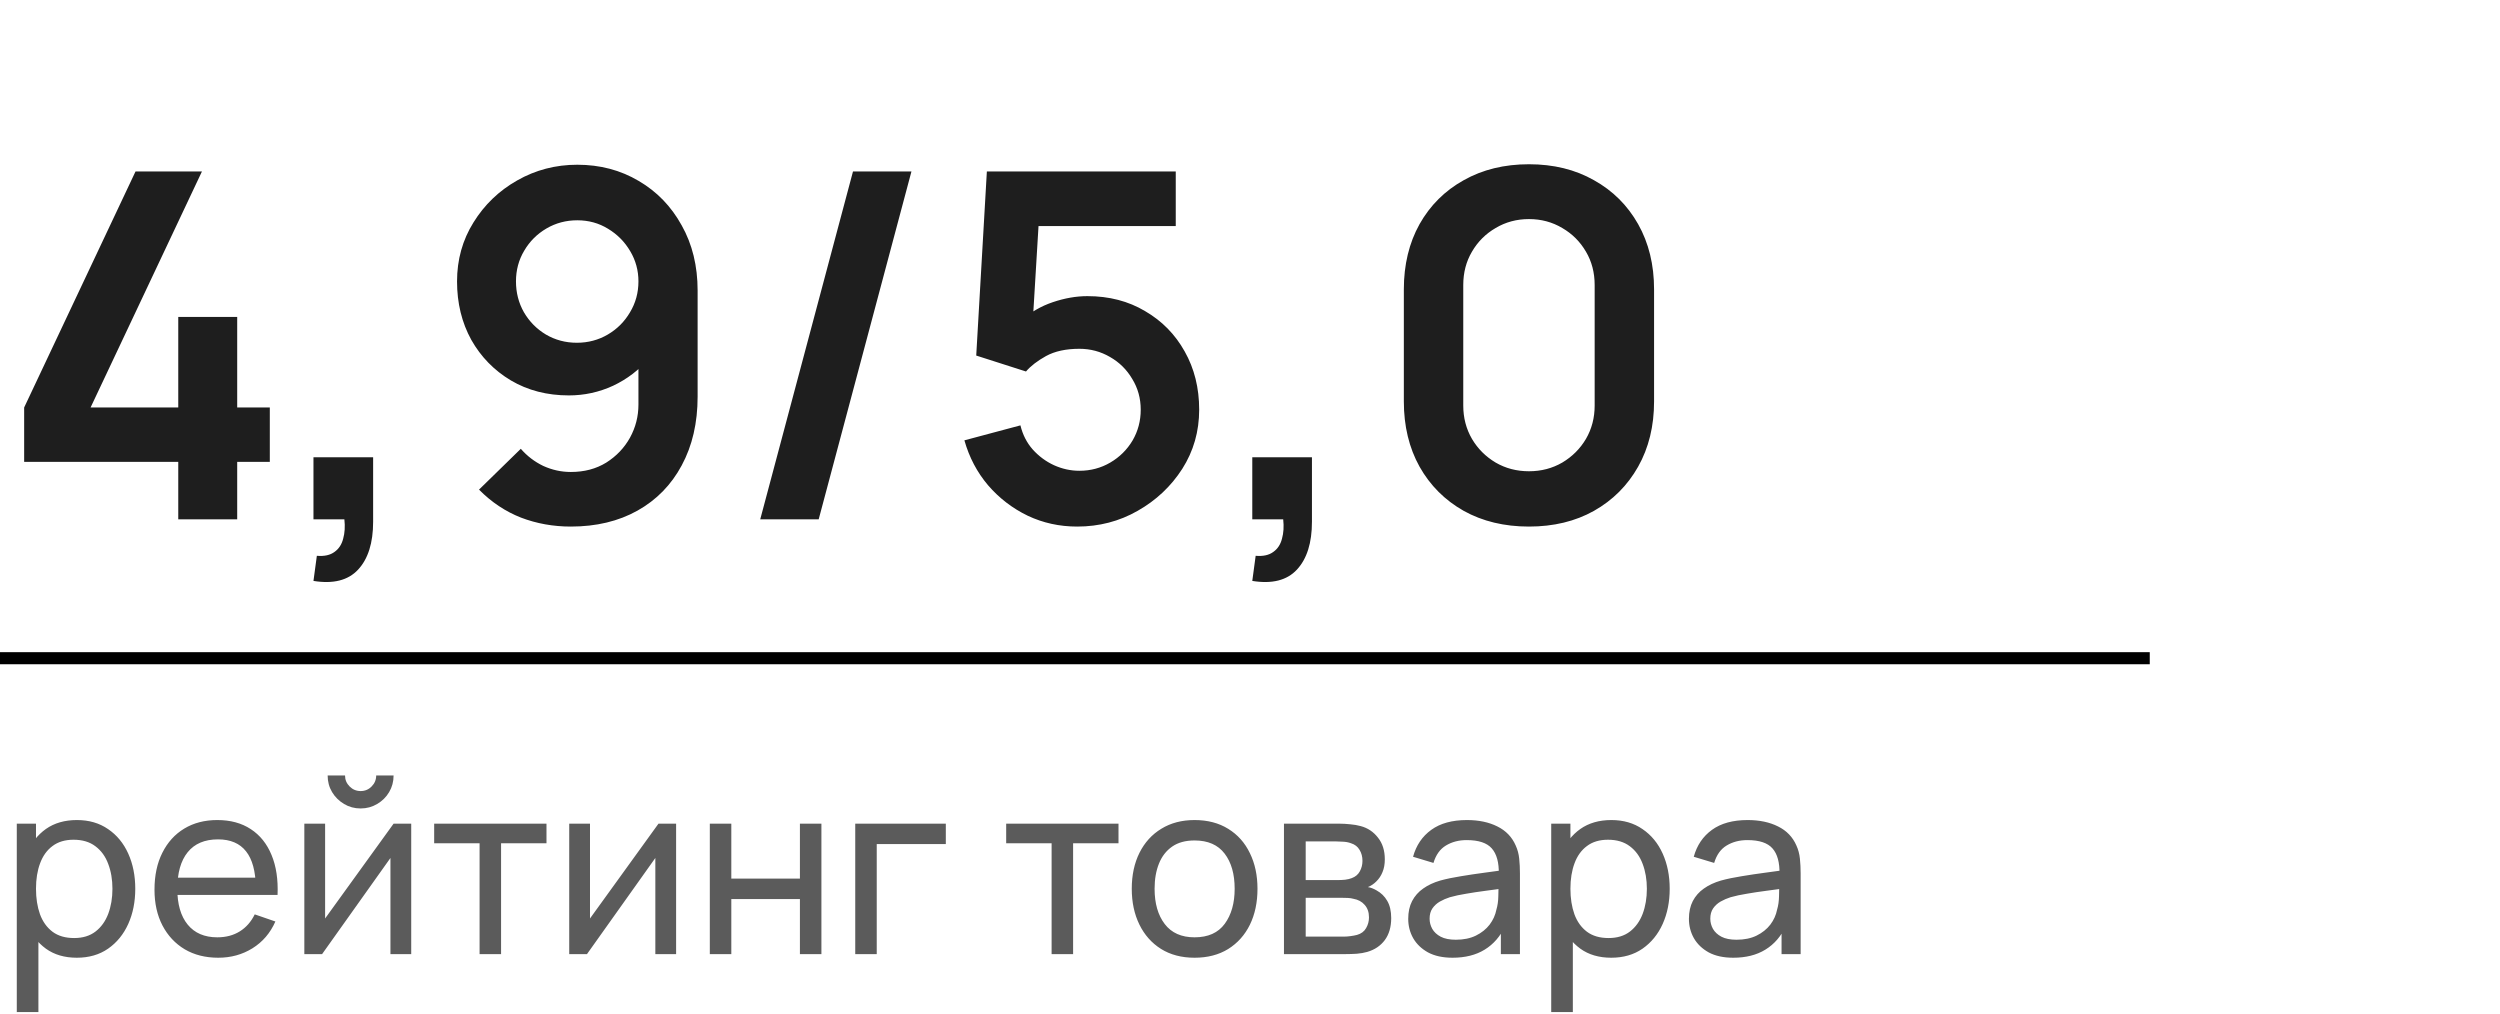 <?xml version="1.0" encoding="UTF-8"?> <svg xmlns="http://www.w3.org/2000/svg" width="207" height="84" viewBox="0 0 207 84" fill="none"><path d="M14.76 43V38.24H2V33.74L11.22 14.2H16.72L7.5 33.74H14.76V26.24H19.64V33.74H22.34V38.24H19.64V43H14.76ZM25.955 48.1L26.235 46.02C26.848 46.073 27.335 45.967 27.695 45.7C28.055 45.447 28.295 45.08 28.415 44.6C28.548 44.133 28.581 43.6 28.515 43H25.955V37.86H30.895V43.2C30.895 44.947 30.481 46.267 29.655 47.16C28.828 48.053 27.595 48.367 25.955 48.1ZM47.803 13.64C49.683 13.64 51.377 14.087 52.883 14.98C54.39 15.86 55.577 17.087 56.443 18.66C57.323 20.22 57.763 22.02 57.763 24.06V32.84C57.763 35.013 57.323 36.913 56.443 38.54C55.577 40.153 54.356 41.4 52.783 42.28C51.21 43.16 49.37 43.6 47.263 43.6C45.81 43.6 44.437 43.353 43.143 42.86C41.85 42.353 40.69 41.58 39.663 40.54L43.123 37.16C43.643 37.76 44.263 38.233 44.983 38.58C45.717 38.913 46.477 39.08 47.263 39.08C48.383 39.08 49.363 38.82 50.203 38.3C51.043 37.767 51.697 37.08 52.163 36.24C52.63 35.387 52.863 34.473 52.863 33.5V28.72L53.723 29.68C52.91 30.64 51.923 31.393 50.763 31.94C49.603 32.473 48.383 32.74 47.103 32.74C45.303 32.74 43.703 32.327 42.303 31.5C40.916 30.673 39.823 29.553 39.023 28.14C38.236 26.713 37.843 25.1 37.843 23.3C37.843 21.5 38.297 19.873 39.203 18.42C40.11 16.953 41.316 15.793 42.823 14.94C44.343 14.073 46.003 13.64 47.803 13.64ZM47.803 18.24C46.87 18.24 46.017 18.467 45.243 18.92C44.47 19.373 43.856 19.987 43.403 20.76C42.95 21.52 42.723 22.367 42.723 23.3C42.723 24.233 42.943 25.087 43.383 25.86C43.837 26.633 44.443 27.247 45.203 27.7C45.977 28.153 46.83 28.38 47.763 28.38C48.697 28.38 49.55 28.153 50.323 27.7C51.096 27.247 51.71 26.633 52.163 25.86C52.63 25.087 52.863 24.233 52.863 23.3C52.863 22.393 52.636 21.56 52.183 20.8C51.73 20.027 51.117 19.407 50.343 18.94C49.583 18.473 48.736 18.24 47.803 18.24ZM70.627 14.2H75.467L67.787 43H62.947L70.627 14.2ZM89.192 43.6C87.725 43.6 86.358 43.3 85.092 42.7C83.825 42.087 82.732 41.247 81.812 40.18C80.905 39.113 80.252 37.873 79.852 36.46L84.492 35.22C84.678 35.993 85.018 36.66 85.512 37.22C86.018 37.78 86.605 38.213 87.272 38.52C87.952 38.827 88.652 38.98 89.372 38.98C90.305 38.98 91.158 38.753 91.932 38.3C92.705 37.847 93.318 37.24 93.772 36.48C94.225 35.707 94.452 34.853 94.452 33.92C94.452 32.987 94.218 32.14 93.752 31.38C93.298 30.607 92.685 30 91.912 29.56C91.138 29.107 90.292 28.88 89.372 28.88C88.265 28.88 87.345 29.08 86.612 29.48C85.892 29.88 85.338 30.307 84.952 30.76L80.832 29.44L81.712 14.2H97.352V18.72H84.292L86.092 17.02L85.452 27.62L84.572 26.54C85.318 25.86 86.185 25.353 87.172 25.02C88.158 24.687 89.112 24.52 90.032 24.52C91.832 24.52 93.425 24.933 94.812 25.76C96.212 26.573 97.305 27.687 98.092 29.1C98.892 30.513 99.292 32.12 99.292 33.92C99.292 35.72 98.825 37.353 97.892 38.82C96.958 40.273 95.725 41.433 94.192 42.3C92.672 43.167 91.005 43.6 89.192 43.6ZM103.689 48.1L103.969 46.02C104.582 46.073 105.069 45.967 105.429 45.7C105.789 45.447 106.029 45.08 106.149 44.6C106.282 44.133 106.316 43.6 106.249 43H103.689V37.86H108.629V43.2C108.629 44.947 108.216 46.267 107.389 47.16C106.562 48.053 105.329 48.367 103.689 48.1ZM126.598 43.6C124.558 43.6 122.758 43.167 121.198 42.3C119.638 41.42 118.418 40.2 117.538 38.64C116.671 37.08 116.238 35.28 116.238 33.24V23.96C116.238 21.92 116.671 20.12 117.538 18.56C118.418 17 119.638 15.787 121.198 14.92C122.758 14.04 124.558 13.6 126.598 13.6C128.638 13.6 130.431 14.04 131.978 14.92C133.538 15.787 134.758 17 135.638 18.56C136.518 20.12 136.957 21.92 136.957 23.96V33.24C136.957 35.28 136.518 37.08 135.638 38.64C134.758 40.2 133.538 41.42 131.978 42.3C130.431 43.167 128.638 43.6 126.598 43.6ZM126.598 39.02C127.611 39.02 128.531 38.78 129.358 38.3C130.184 37.807 130.838 37.153 131.318 36.34C131.798 35.513 132.038 34.593 132.038 33.58V23.6C132.038 22.573 131.798 21.653 131.318 20.84C130.838 20.013 130.184 19.36 129.358 18.88C128.531 18.387 127.611 18.14 126.598 18.14C125.584 18.14 124.664 18.387 123.838 18.88C123.011 19.36 122.358 20.013 121.878 20.84C121.398 21.653 121.158 22.573 121.158 23.6V33.58C121.158 34.593 121.398 35.513 121.878 36.34C122.358 37.153 123.011 37.807 123.838 38.3C124.664 38.78 125.584 39.02 126.598 39.02Z" fill="#1E1E1E"></path><path d="M6.36 79.3C5.347 79.3 4.493 79.05 3.8 78.55C3.107 78.043 2.58 77.36 2.22 76.5C1.867 75.633 1.69 74.663 1.69 73.59C1.69 72.503 1.867 71.53 2.22 70.67C2.58 69.81 3.107 69.133 3.8 68.64C4.5 68.147 5.357 67.9 6.37 67.9C7.37 67.9 8.23 68.15 8.95 68.65C9.677 69.143 10.233 69.82 10.62 70.68C11.007 71.54 11.2 72.51 11.2 73.59C11.2 74.67 11.007 75.64 10.62 76.5C10.233 77.36 9.677 78.043 8.95 78.55C8.23 79.05 7.367 79.3 6.36 79.3ZM1.39 83.8V68.2H2.98V76.15H3.18V83.8H1.39ZM6.14 77.67C6.853 77.67 7.443 77.49 7.91 77.13C8.377 76.77 8.727 76.283 8.96 75.67C9.193 75.05 9.31 74.357 9.31 73.59C9.31 72.83 9.193 72.143 8.96 71.53C8.733 70.917 8.38 70.43 7.9 70.07C7.427 69.71 6.823 69.53 6.09 69.53C5.39 69.53 4.81 69.703 4.35 70.05C3.89 70.39 3.547 70.867 3.32 71.48C3.093 72.087 2.98 72.79 2.98 73.59C2.98 74.377 3.09 75.08 3.31 75.7C3.537 76.313 3.883 76.797 4.35 77.15C4.817 77.497 5.413 77.67 6.14 77.67ZM18.072 79.3C17.012 79.3 16.085 79.067 15.292 78.6C14.505 78.127 13.892 77.47 13.452 76.63C13.012 75.783 12.792 74.797 12.792 73.67C12.792 72.49 13.009 71.47 13.442 70.61C13.876 69.743 14.479 69.077 15.252 68.61C16.032 68.137 16.945 67.9 17.992 67.9C19.079 67.9 20.002 68.15 20.762 68.65C21.529 69.15 22.102 69.863 22.482 70.79C22.869 71.717 23.035 72.82 22.982 74.1H21.182V73.46C21.162 72.133 20.892 71.143 20.372 70.49C19.852 69.83 19.079 69.5 18.052 69.5C16.952 69.5 16.116 69.853 15.542 70.56C14.969 71.267 14.682 72.28 14.682 73.6C14.682 74.873 14.969 75.86 15.542 76.56C16.116 77.26 16.932 77.61 17.992 77.61C18.706 77.61 19.326 77.447 19.852 77.12C20.379 76.793 20.792 76.323 21.092 75.71L22.802 76.3C22.382 77.253 21.749 77.993 20.902 78.52C20.062 79.04 19.119 79.3 18.072 79.3ZM14.082 74.1V72.67H22.062V74.1H14.082ZM29.859 66.94C29.359 66.94 28.902 66.817 28.489 66.57C28.075 66.323 27.745 65.997 27.499 65.59C27.252 65.177 27.129 64.717 27.129 64.21H28.569C28.569 64.563 28.695 64.867 28.949 65.12C29.202 65.373 29.505 65.5 29.859 65.5C30.219 65.5 30.522 65.373 30.769 65.12C31.022 64.867 31.149 64.563 31.149 64.21H32.589C32.589 64.717 32.465 65.177 32.219 65.59C31.979 65.997 31.649 66.323 31.229 66.57C30.815 66.817 30.359 66.94 29.859 66.94ZM34.049 68.2V79H32.329V71.04L26.669 79H25.199V68.2H26.919V76.05L32.589 68.2H34.049ZM39.709 79V69.82H35.949V68.2H45.249V69.82H41.489V79H39.709ZM55.982 68.2V79H54.262V71.04L48.602 79H47.132V68.2H48.852V76.05L54.522 68.2H55.982ZM58.773 79V68.2H60.553V72.75H66.233V68.2H68.013V79H66.233V74.44H60.553V79H58.773ZM70.814 79V68.2H78.314V69.89H72.594V79H70.814ZM87.073 79V69.82H83.312V68.2H92.612V69.82H88.853V79H87.073ZM98.91 79.3C97.837 79.3 96.91 79.057 96.13 78.57C95.357 78.083 94.76 77.41 94.34 76.55C93.92 75.69 93.71 74.703 93.71 73.59C93.71 72.457 93.924 71.463 94.35 70.61C94.777 69.757 95.38 69.093 96.16 68.62C96.94 68.14 97.857 67.9 98.91 67.9C99.99 67.9 100.92 68.143 101.7 68.63C102.48 69.11 103.077 69.78 103.49 70.64C103.91 71.493 104.12 72.477 104.12 73.59C104.12 74.717 103.91 75.71 103.49 76.57C103.07 77.423 102.47 78.093 101.69 78.58C100.91 79.06 99.984 79.3 98.91 79.3ZM98.91 77.61C100.03 77.61 100.863 77.237 101.41 76.49C101.957 75.743 102.23 74.777 102.23 73.59C102.23 72.37 101.953 71.4 101.4 70.68C100.847 69.953 100.017 69.59 98.91 69.59C98.157 69.59 97.537 69.76 97.05 70.1C96.564 70.44 96.2 70.91 95.96 71.51C95.72 72.11 95.6 72.803 95.6 73.59C95.6 74.803 95.88 75.777 96.44 76.51C97 77.243 97.823 77.61 98.91 77.61ZM106.312 79V68.2H110.912C111.185 68.2 111.479 68.217 111.792 68.25C112.112 68.277 112.402 68.327 112.662 68.4C113.242 68.553 113.719 68.87 114.092 69.35C114.472 69.823 114.662 70.423 114.662 71.15C114.662 71.557 114.599 71.91 114.472 72.21C114.352 72.51 114.179 72.77 113.952 72.99C113.852 73.09 113.742 73.18 113.622 73.26C113.502 73.34 113.382 73.403 113.262 73.45C113.495 73.49 113.732 73.58 113.972 73.72C114.352 73.927 114.649 74.217 114.862 74.59C115.082 74.963 115.192 75.44 115.192 76.02C115.192 76.753 115.015 77.36 114.662 77.84C114.309 78.313 113.822 78.64 113.202 78.82C112.942 78.893 112.655 78.943 112.342 78.97C112.029 78.99 111.725 79 111.432 79H106.312ZM108.112 77.55H111.332C111.472 77.55 111.639 77.537 111.832 77.51C112.032 77.483 112.209 77.45 112.362 77.41C112.709 77.31 112.959 77.123 113.112 76.85C113.272 76.577 113.352 76.28 113.352 75.96C113.352 75.533 113.232 75.187 112.992 74.92C112.759 74.653 112.449 74.487 112.062 74.42C111.922 74.38 111.769 74.357 111.602 74.35C111.442 74.343 111.299 74.34 111.172 74.34H108.112V77.55ZM108.112 72.87H110.792C110.979 72.87 111.175 72.86 111.382 72.84C111.589 72.813 111.769 72.77 111.922 72.71C112.229 72.597 112.452 72.41 112.592 72.15C112.739 71.883 112.812 71.593 112.812 71.28C112.812 70.933 112.732 70.63 112.572 70.37C112.419 70.103 112.182 69.92 111.862 69.82C111.649 69.74 111.409 69.697 111.142 69.69C110.882 69.677 110.715 69.67 110.642 69.67H108.112V72.87ZM120.271 79.3C119.464 79.3 118.787 79.153 118.241 78.86C117.701 78.56 117.291 78.167 117.011 77.68C116.737 77.193 116.601 76.66 116.601 76.08C116.601 75.513 116.707 75.023 116.921 74.61C117.141 74.19 117.447 73.843 117.841 73.57C118.234 73.29 118.704 73.07 119.251 72.91C119.764 72.77 120.337 72.65 120.971 72.55C121.611 72.443 122.257 72.347 122.911 72.26C123.564 72.173 124.174 72.09 124.741 72.01L124.101 72.38C124.121 71.42 123.927 70.71 123.521 70.25C123.121 69.79 122.427 69.56 121.441 69.56C120.787 69.56 120.214 69.71 119.721 70.01C119.234 70.303 118.891 70.783 118.691 71.45L117.001 70.94C117.261 69.993 117.764 69.25 118.511 68.71C119.257 68.17 120.241 67.9 121.461 67.9C122.441 67.9 123.281 68.077 123.981 68.43C124.687 68.777 125.194 69.303 125.501 70.01C125.654 70.343 125.751 70.707 125.791 71.1C125.831 71.487 125.851 71.893 125.851 72.32V79H124.271V76.41L124.641 76.65C124.234 77.523 123.664 78.183 122.931 78.63C122.204 79.077 121.317 79.3 120.271 79.3ZM120.541 77.81C121.181 77.81 121.734 77.697 122.201 77.47C122.674 77.237 123.054 76.933 123.341 76.56C123.627 76.18 123.814 75.767 123.901 75.32C124.001 74.987 124.054 74.617 124.061 74.21C124.074 73.797 124.081 73.48 124.081 73.26L124.701 73.53C124.121 73.61 123.551 73.687 122.991 73.76C122.431 73.833 121.901 73.913 121.401 74C120.901 74.08 120.451 74.177 120.051 74.29C119.757 74.383 119.481 74.503 119.221 74.65C118.967 74.797 118.761 74.987 118.601 75.22C118.447 75.447 118.371 75.73 118.371 76.07C118.371 76.363 118.444 76.643 118.591 76.91C118.744 77.177 118.977 77.393 119.291 77.56C119.611 77.727 120.027 77.81 120.541 77.81ZM133.411 79.3C132.397 79.3 131.544 79.05 130.851 78.55C130.157 78.043 129.631 77.36 129.271 76.5C128.917 75.633 128.741 74.663 128.741 73.59C128.741 72.503 128.917 71.53 129.271 70.67C129.631 69.81 130.157 69.133 130.851 68.64C131.551 68.147 132.407 67.9 133.421 67.9C134.421 67.9 135.281 68.15 136.001 68.65C136.727 69.143 137.284 69.82 137.671 70.68C138.057 71.54 138.251 72.51 138.251 73.59C138.251 74.67 138.057 75.64 137.671 76.5C137.284 77.36 136.727 78.043 136.001 78.55C135.281 79.05 134.417 79.3 133.411 79.3ZM128.441 83.8V68.2H130.031V76.15H130.231V83.8H128.441ZM133.191 77.67C133.904 77.67 134.494 77.49 134.961 77.13C135.427 76.77 135.777 76.283 136.011 75.67C136.244 75.05 136.361 74.357 136.361 73.59C136.361 72.83 136.244 72.143 136.011 71.53C135.784 70.917 135.431 70.43 134.951 70.07C134.477 69.71 133.874 69.53 133.141 69.53C132.441 69.53 131.861 69.703 131.401 70.05C130.941 70.39 130.597 70.867 130.371 71.48C130.144 72.087 130.031 72.79 130.031 73.59C130.031 74.377 130.141 75.08 130.361 75.7C130.587 76.313 130.934 76.797 131.401 77.15C131.867 77.497 132.464 77.67 133.191 77.67ZM143.513 79.3C142.706 79.3 142.03 79.153 141.483 78.86C140.943 78.56 140.533 78.167 140.253 77.68C139.98 77.193 139.843 76.66 139.843 76.08C139.843 75.513 139.95 75.023 140.163 74.61C140.383 74.19 140.69 73.843 141.083 73.57C141.476 73.29 141.946 73.07 142.493 72.91C143.006 72.77 143.58 72.65 144.213 72.55C144.853 72.443 145.5 72.347 146.153 72.26C146.806 72.173 147.416 72.09 147.983 72.01L147.343 72.38C147.363 71.42 147.17 70.71 146.763 70.25C146.363 69.79 145.67 69.56 144.683 69.56C144.03 69.56 143.456 69.71 142.963 70.01C142.476 70.303 142.133 70.783 141.933 71.45L140.243 70.94C140.503 69.993 141.006 69.25 141.753 68.71C142.5 68.17 143.483 67.9 144.703 67.9C145.683 67.9 146.523 68.077 147.223 68.43C147.93 68.777 148.436 69.303 148.743 70.01C148.896 70.343 148.993 70.707 149.033 71.1C149.073 71.487 149.093 71.893 149.093 72.32V79H147.513V76.41L147.883 76.65C147.476 77.523 146.906 78.183 146.173 78.63C145.446 79.077 144.56 79.3 143.513 79.3ZM143.783 77.81C144.423 77.81 144.976 77.697 145.443 77.47C145.916 77.237 146.296 76.933 146.583 76.56C146.87 76.18 147.056 75.767 147.143 75.32C147.243 74.987 147.296 74.617 147.303 74.21C147.316 73.797 147.323 73.48 147.323 73.26L147.943 73.53C147.363 73.61 146.793 73.687 146.233 73.76C145.673 73.833 145.143 73.913 144.643 74C144.143 74.08 143.693 74.177 143.293 74.29C143 74.383 142.723 74.503 142.463 74.65C142.21 74.797 142.003 74.987 141.843 75.22C141.69 75.447 141.613 75.73 141.613 76.07C141.613 76.363 141.686 76.643 141.833 76.91C141.986 77.177 142.22 77.393 142.533 77.56C142.853 77.727 143.27 77.81 143.783 77.81Z" fill="#5B5B5B"></path><line y1="54.5" x2="178" y2="54.5" stroke="black"></line></svg> 